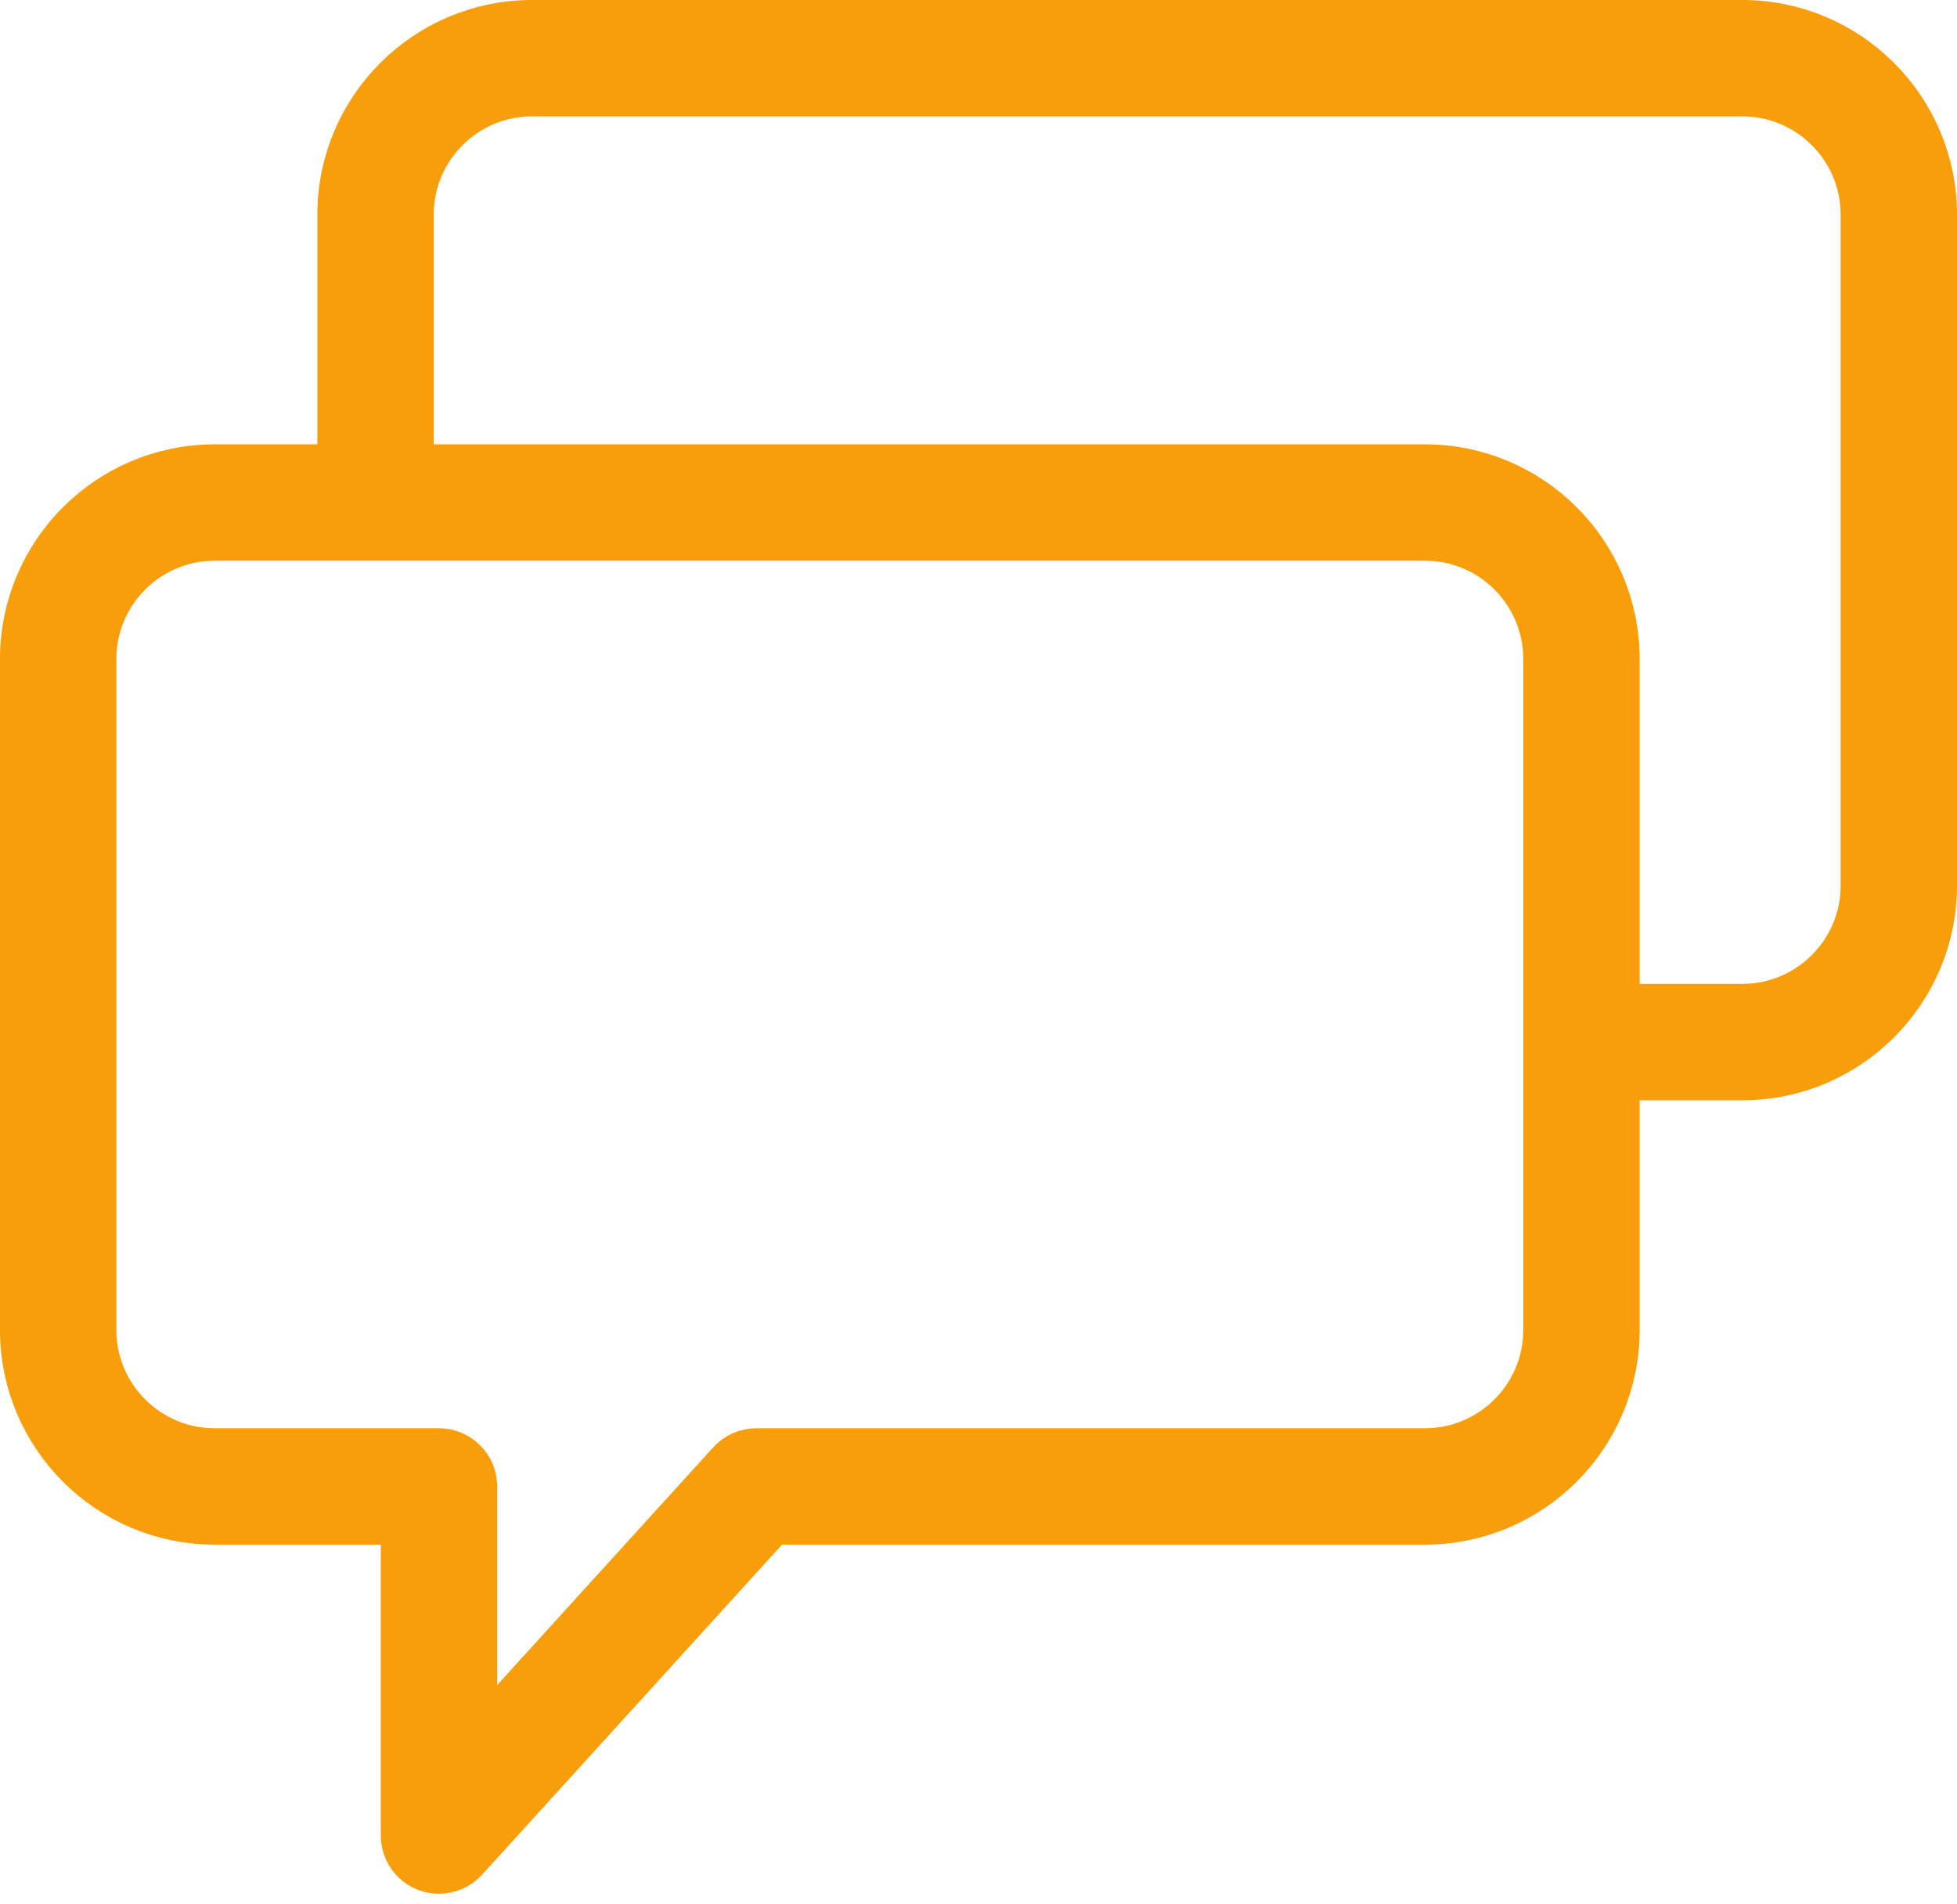 <svg width="74" height="72" viewBox="0 0 74 72" fill="none" xmlns="http://www.w3.org/2000/svg">
<path d="M65.884 1H20.116C16.192 1 13 4.192 13 8.116V17.8H8.116C4.192 17.8 1 20.992 1 24.915V50.284C1 54.208 4.192 57.4 8.116 57.4H15.4V69.4C15.4 69.896 15.705 70.341 16.168 70.52C16.308 70.574 16.455 70.6 16.6 70.6C16.931 70.6 17.256 70.462 17.488 70.208L29.13 57.4H53.884C57.808 57.4 61 54.208 61 50.285V40.6H65.884C69.808 40.6 73 37.408 73 33.484V8.116C73 4.192 69.808 1 65.884 1ZM58.6 50.285C58.6 52.884 56.484 55 53.884 55H28.6C28.262 55 27.939 55.143 27.712 55.392L17.8 66.297V56.2C17.8 55.538 17.264 55 16.6 55H8.116C5.516 55 3.4 52.884 3.4 50.284V24.915C3.4 22.316 5.516 20.2 8.116 20.2H14.2H53.884C56.484 20.2 58.6 22.316 58.6 24.916V39.4V50.285ZM70.6 33.484C70.6 36.084 68.484 38.2 65.884 38.2H61V24.916C61 20.992 57.808 17.8 53.884 17.8H15.4V8.116C15.4 5.516 17.516 3.4 20.116 3.4H65.884C68.484 3.4 70.6 5.516 70.6 8.116V33.484Z" fill="#F89E0A" stroke="#F89E0A" stroke-width="2"/>
</svg>
